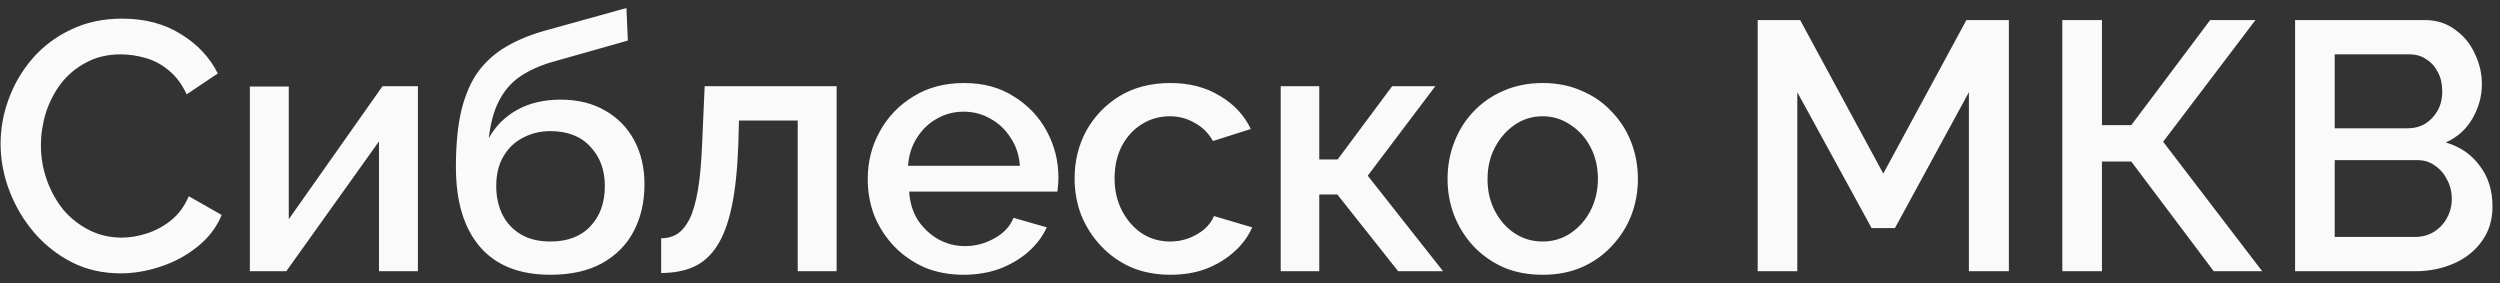 <svg width="212" height="24" viewBox="0 0 212 24" fill="none" xmlns="http://www.w3.org/2000/svg">
<rect x="0" y="0" width="212" height="24" fill="#333333" stroke="none"/>
<path d="M0.05 12.2C0.05 10.9 0.28 9.63 0.74 8.39C1.2 7.13 1.87 5.99 2.75 4.97C3.65 3.93 4.74 3.11 6.02 2.51C7.3 1.89 8.75 1.58 10.37 1.58C12.29 1.58 13.95 2.02 15.35 2.9C16.75 3.76 17.79 4.87 18.47 6.23L15.83 8C15.43 7.14 14.92 6.46 14.3 5.96C13.7 5.46 13.04 5.11 12.32 4.91C11.62 4.71 10.93 4.61 10.25 4.61C9.13 4.61 8.15 4.84 7.31 5.3C6.47 5.74 5.76 6.33 5.18 7.07C4.62 7.81 4.19 8.64 3.89 9.56C3.61 10.48 3.47 11.4 3.47 12.32C3.47 13.34 3.64 14.33 3.98 15.29C4.32 16.23 4.79 17.07 5.39 17.81C6.01 18.53 6.74 19.1 7.58 19.52C8.42 19.94 9.34 20.15 10.34 20.15C11.02 20.15 11.73 20.03 12.47 19.79C13.21 19.55 13.89 19.18 14.51 18.68C15.15 18.16 15.65 17.48 16.01 16.64L18.8 18.23C18.36 19.29 17.67 20.19 16.73 20.93C15.81 21.67 14.77 22.23 13.61 22.61C12.47 22.99 11.34 23.18 10.22 23.18C8.72 23.18 7.35 22.87 6.11 22.25C4.87 21.61 3.8 20.77 2.9 19.73C2 18.67 1.3 17.49 0.8 16.19C0.3 14.87 0.05 13.54 0.05 12.2ZM21.188 23V7.34H24.488V18.59L32.438 7.31H35.438V23H32.138V11.99L24.278 23H21.188ZM46.671 23.3C44.051 23.3 42.061 22.51 40.701 20.93C39.341 19.35 38.661 17.09 38.661 14.15C38.661 12.23 38.821 10.61 39.141 9.29C39.481 7.95 39.971 6.85 40.611 5.99C41.271 5.13 42.081 4.43 43.041 3.89C44.021 3.33 45.151 2.88 46.431 2.54L53.121 0.68L53.241 3.44L46.671 5.3C45.631 5.62 44.741 6.04 44.001 6.56C43.281 7.08 42.711 7.76 42.291 8.6C41.871 9.42 41.591 10.46 41.451 11.72C42.011 10.7 42.811 9.9 43.851 9.32C44.891 8.74 46.121 8.45 47.541 8.45C49.001 8.45 50.261 8.76 51.321 9.38C52.381 9.98 53.201 10.82 53.781 11.9C54.361 12.98 54.651 14.22 54.651 15.62C54.651 17.14 54.341 18.48 53.721 19.64C53.121 20.78 52.221 21.68 51.021 22.34C49.841 22.98 48.391 23.3 46.671 23.3ZM46.671 20.48C48.131 20.48 49.261 20.05 50.061 19.19C50.881 18.33 51.291 17.19 51.291 15.77C51.291 14.41 50.881 13.3 50.061 12.44C49.261 11.56 48.131 11.12 46.671 11.12C45.811 11.12 45.031 11.31 44.331 11.69C43.631 12.05 43.081 12.58 42.681 13.28C42.281 13.96 42.081 14.79 42.081 15.77C42.081 16.69 42.261 17.51 42.621 18.23C42.981 18.93 43.501 19.48 44.181 19.88C44.861 20.28 45.691 20.48 46.671 20.48ZM56.066 23.15V20.21C56.566 20.21 57.016 20.09 57.416 19.85C57.816 19.59 58.166 19.17 58.466 18.59C58.766 17.99 59.006 17.16 59.186 16.1C59.366 15.04 59.486 13.69 59.546 12.05L59.756 7.31H70.946V23H67.646V10.22H62.666L62.606 12.35C62.526 14.45 62.336 16.2 62.036 17.6C61.736 18.98 61.316 20.08 60.776 20.9C60.256 21.7 59.596 22.28 58.796 22.64C58.016 22.98 57.106 23.15 56.066 23.15ZM81.714 23.3C80.494 23.3 79.384 23.09 78.384 22.67C77.404 22.23 76.554 21.64 75.834 20.9C75.114 20.14 74.554 19.28 74.154 18.32C73.774 17.34 73.584 16.3 73.584 15.2C73.584 13.72 73.924 12.37 74.604 11.15C75.284 9.91 76.234 8.92 77.454 8.18C78.674 7.42 80.104 7.04 81.744 7.04C83.384 7.04 84.794 7.42 85.974 8.18C87.174 8.92 88.104 9.9 88.764 11.12C89.424 12.34 89.754 13.65 89.754 15.05C89.754 15.29 89.744 15.52 89.724 15.74C89.704 15.94 89.684 16.11 89.664 16.25H77.094C77.154 17.17 77.404 17.98 77.844 18.68C78.304 19.36 78.884 19.9 79.584 20.3C80.284 20.68 81.034 20.87 81.834 20.87C82.714 20.87 83.544 20.65 84.324 20.21C85.124 19.77 85.664 19.19 85.944 18.47L88.764 19.28C88.424 20.04 87.904 20.73 87.204 21.35C86.524 21.95 85.714 22.43 84.774 22.79C83.834 23.13 82.814 23.3 81.714 23.3ZM77.004 14.06H86.484C86.424 13.16 86.164 12.37 85.704 11.69C85.264 10.99 84.694 10.45 83.994 10.07C83.314 9.67 82.554 9.47 81.714 9.47C80.894 9.47 80.134 9.67 79.434 10.07C78.754 10.45 78.194 10.99 77.754 11.69C77.314 12.37 77.064 13.16 77.004 14.06ZM99.256 23.3C98.036 23.3 96.926 23.09 95.926 22.67C94.946 22.23 94.096 21.63 93.376 20.87C92.656 20.11 92.096 19.24 91.696 18.26C91.316 17.28 91.126 16.24 91.126 15.14C91.126 13.66 91.456 12.31 92.116 11.09C92.796 9.87 93.736 8.89 94.936 8.15C96.156 7.41 97.596 7.04 99.256 7.04C100.856 7.04 102.246 7.4 103.426 8.12C104.626 8.82 105.506 9.76 106.066 10.94L102.856 11.96C102.496 11.3 101.986 10.79 101.326 10.43C100.686 10.05 99.976 9.86 99.196 9.86C98.316 9.86 97.516 10.09 96.796 10.55C96.096 10.99 95.536 11.61 95.116 12.41C94.716 13.19 94.516 14.1 94.516 15.14C94.516 16.14 94.726 17.05 95.146 17.87C95.566 18.67 96.126 19.31 96.826 19.79C97.546 20.25 98.346 20.48 99.226 20.48C99.766 20.48 100.286 20.39 100.786 20.21C101.306 20.01 101.756 19.75 102.136 19.43C102.516 19.09 102.786 18.72 102.946 18.32L106.186 19.28C105.846 20.06 105.336 20.75 104.656 21.35C103.996 21.95 103.206 22.43 102.286 22.79C101.386 23.13 100.376 23.3 99.256 23.3ZM108.604 23V7.31H111.874V13.52H113.434L118.054 7.31H121.714L115.984 14.9L122.374 23H118.564L113.404 16.49H111.874V23H108.604ZM130.823 23.3C129.583 23.3 128.473 23.09 127.493 22.67C126.513 22.23 125.663 21.63 124.943 20.87C124.243 20.11 123.703 19.25 123.323 18.29C122.943 17.31 122.753 16.27 122.753 15.17C122.753 14.07 122.943 13.03 123.323 12.05C123.703 11.07 124.243 10.21 124.943 9.47C125.663 8.71 126.513 8.12 127.493 7.7C128.493 7.26 129.603 7.04 130.823 7.04C132.043 7.04 133.143 7.26 134.123 7.7C135.123 8.12 135.973 8.71 136.673 9.47C137.393 10.21 137.943 11.07 138.323 12.05C138.703 13.03 138.893 14.07 138.893 15.17C138.893 16.27 138.703 17.31 138.323 18.29C137.943 19.25 137.393 20.11 136.673 20.87C135.973 21.63 135.123 22.23 134.123 22.67C133.143 23.09 132.043 23.3 130.823 23.3ZM126.143 15.2C126.143 16.2 126.353 17.1 126.773 17.9C127.193 18.7 127.753 19.33 128.453 19.79C129.153 20.25 129.943 20.48 130.823 20.48C131.683 20.48 132.463 20.25 133.163 19.79C133.883 19.31 134.453 18.67 134.873 17.87C135.293 17.05 135.503 16.15 135.503 15.17C135.503 14.17 135.293 13.27 134.873 12.47C134.453 11.67 133.883 11.04 133.163 10.58C132.463 10.1 131.683 9.86 130.823 9.86C129.943 9.86 129.153 10.1 128.453 10.58C127.753 11.06 127.193 11.7 126.773 12.5C126.353 13.28 126.143 14.18 126.143 15.2ZM166.962 23V7.82L160.692 19.34H158.712L152.412 7.82V23H149.052V1.7H152.652L159.702 14.72L166.752 1.7H170.352V23H166.962ZM174.885 23V1.7H178.245V10.61H180.735L187.425 1.7H191.265L183.435 12.02L191.835 23H187.725L180.735 13.7H178.245V23H174.885ZM211.363 17.51C211.363 18.65 211.063 19.63 210.463 20.45C209.883 21.27 209.093 21.9 208.093 22.34C207.093 22.78 205.993 23 204.793 23H194.623V1.7H205.603C206.603 1.7 207.463 1.97 208.183 2.51C208.923 3.03 209.483 3.71 209.863 4.55C210.263 5.37 210.463 6.23 210.463 7.13C210.463 8.17 210.193 9.15 209.653 10.07C209.133 10.97 208.383 11.64 207.403 12.08C208.623 12.44 209.583 13.1 210.283 14.06C211.003 15 211.363 16.15 211.363 17.51ZM207.913 16.88C207.913 16.28 207.783 15.74 207.523 15.26C207.283 14.76 206.943 14.36 206.503 14.06C206.083 13.74 205.583 13.58 205.003 13.58H197.983V20.09H204.793C205.393 20.09 205.923 19.95 206.383 19.67C206.863 19.37 207.233 18.98 207.493 18.5C207.773 18 207.913 17.46 207.913 16.88ZM197.983 4.61V10.88H204.163C204.723 10.88 205.223 10.75 205.663 10.49C206.103 10.21 206.453 9.84 206.713 9.38C206.973 8.9 207.103 8.36 207.103 7.76C207.103 7.14 206.983 6.6 206.743 6.14C206.503 5.66 206.173 5.29 205.753 5.03C205.353 4.75 204.883 4.61 204.343 4.61H197.983Z" fill="#FAFAFA"/>
</svg>
